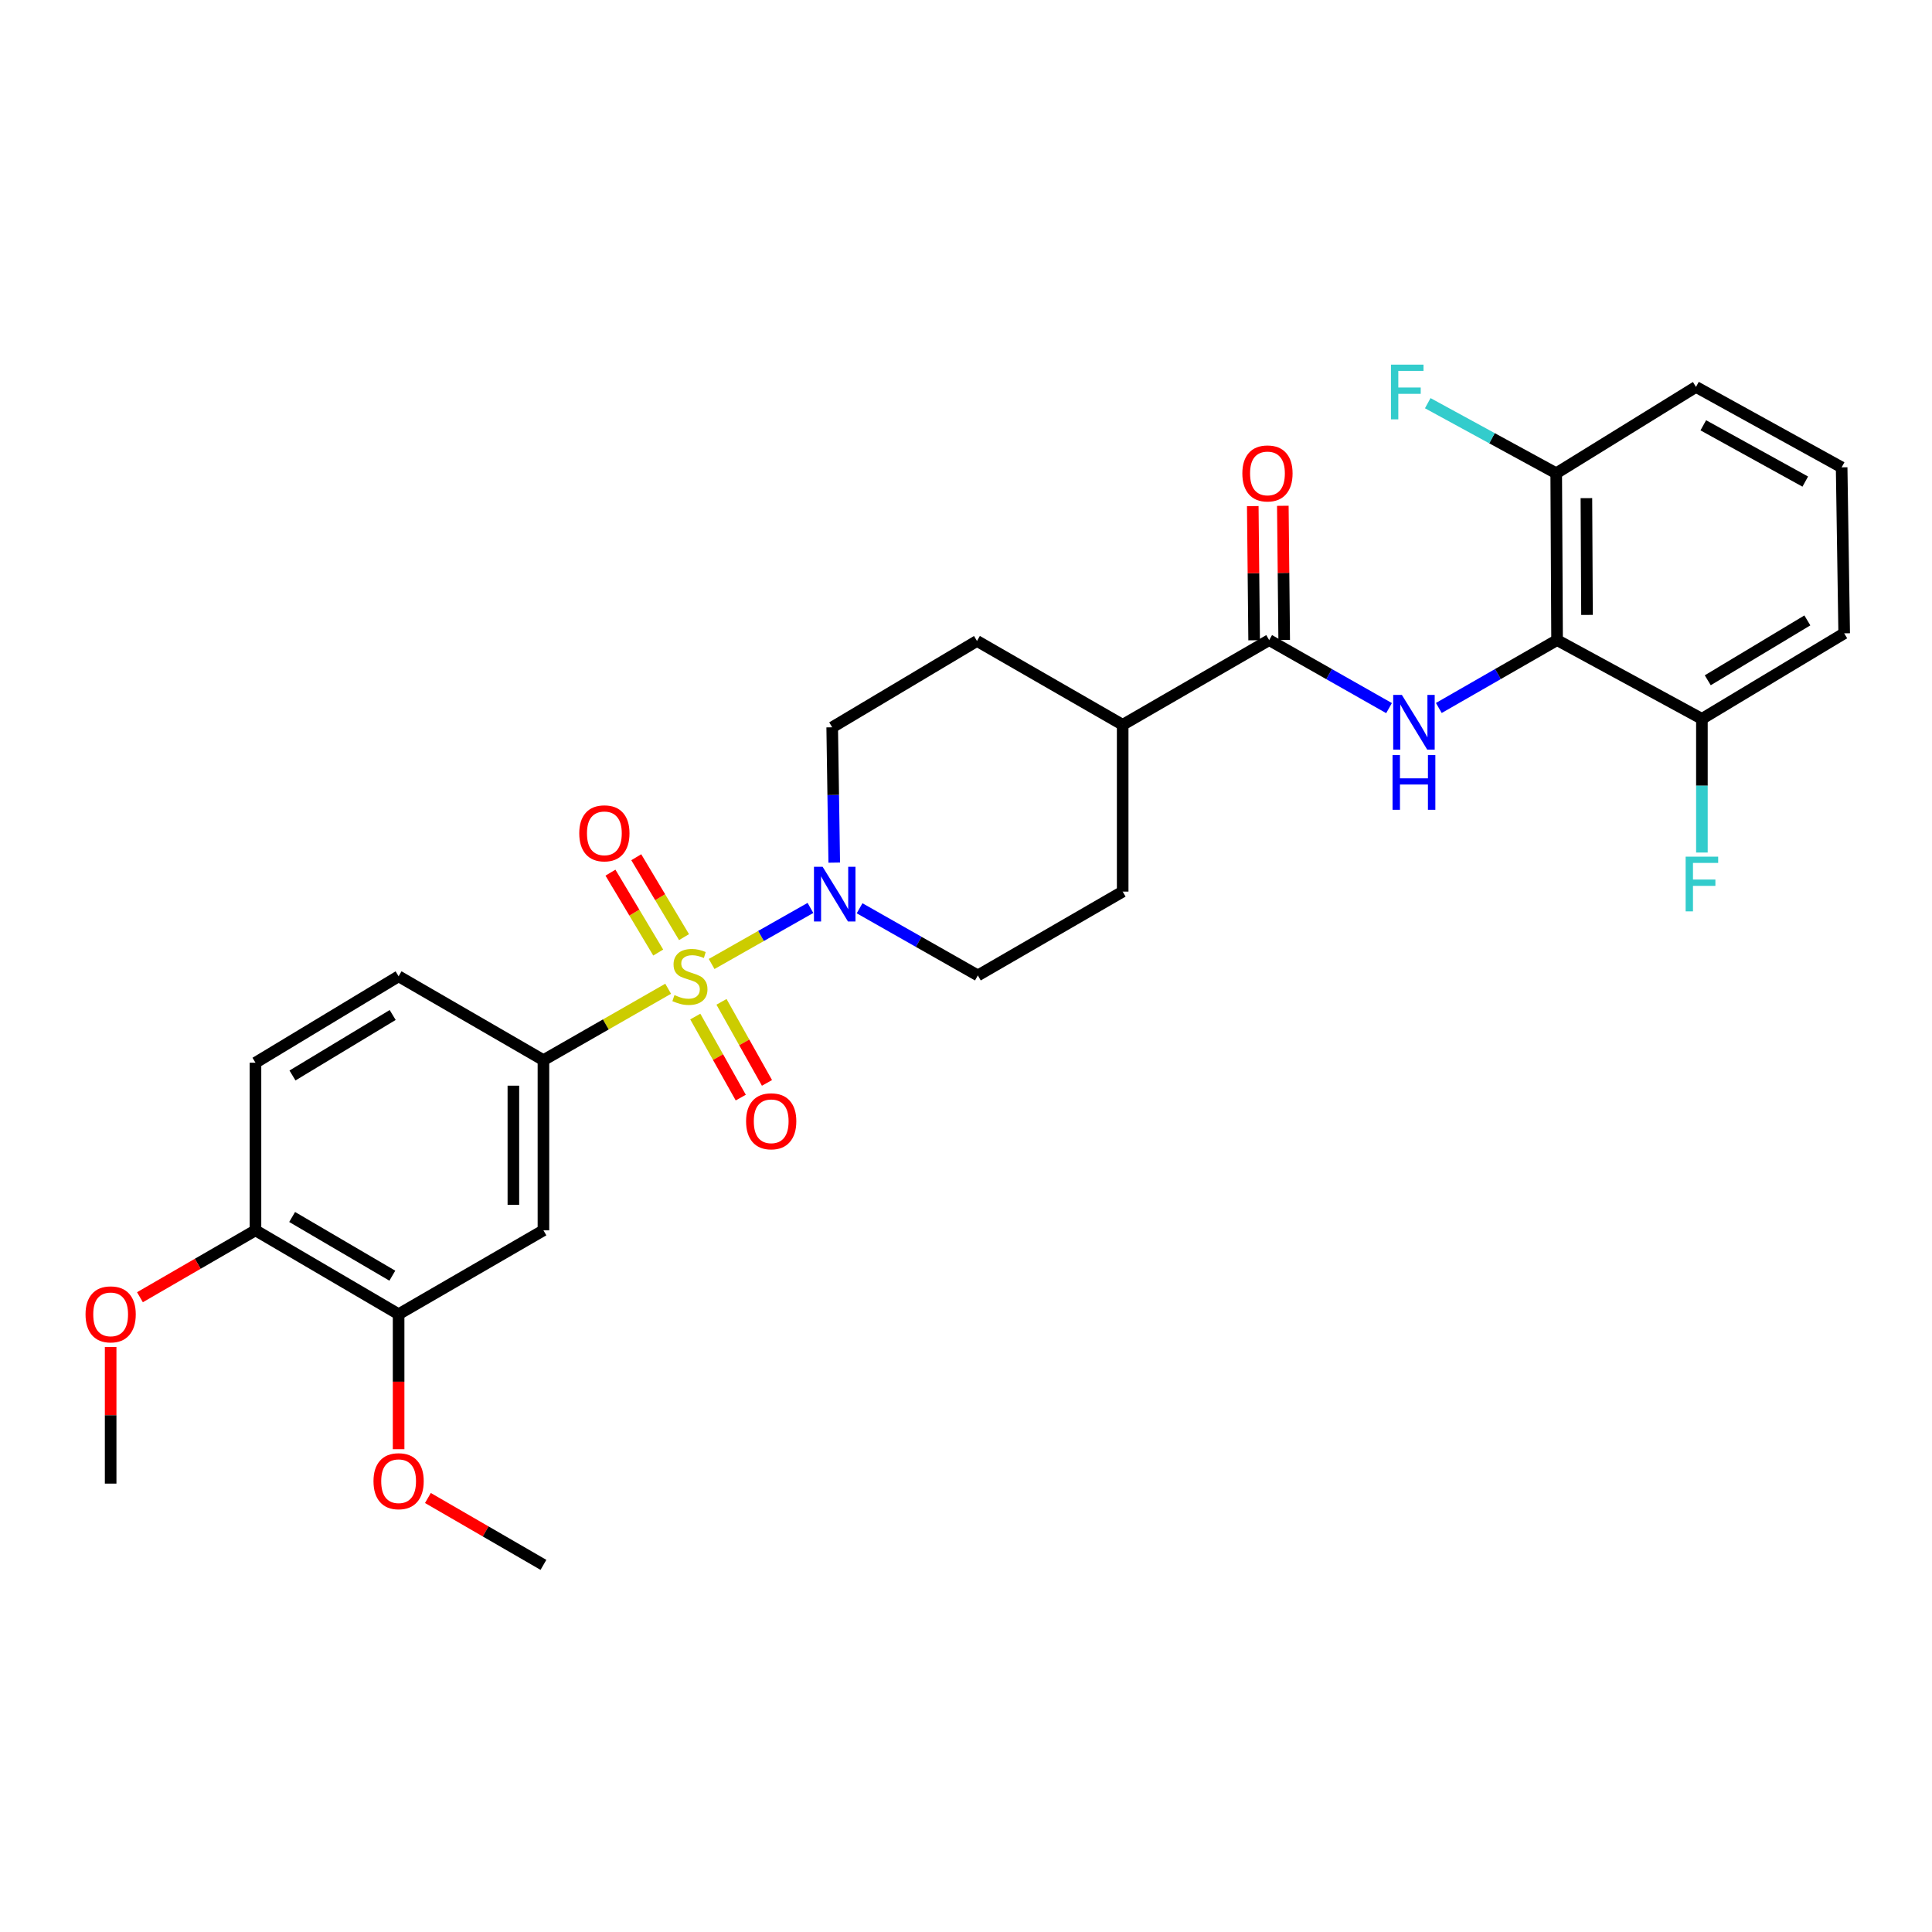 <?xml version='1.0' encoding='iso-8859-1'?>
<svg version='1.1' baseProfile='full'
              xmlns='http://www.w3.org/2000/svg'
                      xmlns:rdkit='http://www.rdkit.org/xml'
                      xmlns:xlink='http://www.w3.org/1999/xlink'
                  xml:space='preserve'
width='1000px' height='1000px' viewBox='0 0 1000 1000'>
<!-- END OF HEADER -->
<rect style='opacity:1.0;fill:#FFFFFF;stroke:none' width='1000' height='1000' x='0' y='0'> </rect>
<path class='bond-0' d='M 368.337,498.956 L 393.908,484.45' style='fill:none;fill-rule:evenodd;stroke:#CCCC00;stroke-width:6px;stroke-linecap:butt;stroke-linejoin:miter;stroke-opacity:1' />
<path class='bond-0' d='M 393.908,484.45 L 419.479,469.943' style='fill:none;fill-rule:evenodd;stroke:#0000FF;stroke-width:6px;stroke-linecap:butt;stroke-linejoin:miter;stroke-opacity:1' />
<path class='bond-2' d='M 345.839,511.776 L 313.561,530.252' style='fill:none;fill-rule:evenodd;stroke:#CCCC00;stroke-width:6px;stroke-linecap:butt;stroke-linejoin:miter;stroke-opacity:1' />
<path class='bond-2' d='M 313.561,530.252 L 281.283,548.728' style='fill:none;fill-rule:evenodd;stroke:#000000;stroke-width:6px;stroke-linecap:butt;stroke-linejoin:miter;stroke-opacity:1' />
<path class='bond-6' d='M 354.051,485.06 L 341.689,464.379' style='fill:none;fill-rule:evenodd;stroke:#CCCC00;stroke-width:6px;stroke-linecap:butt;stroke-linejoin:miter;stroke-opacity:1' />
<path class='bond-6' d='M 341.689,464.379 L 329.328,443.699' style='fill:none;fill-rule:evenodd;stroke:#FF0000;stroke-width:6px;stroke-linecap:butt;stroke-linejoin:miter;stroke-opacity:1' />
<path class='bond-6' d='M 340.696,493.042 L 328.335,472.362' style='fill:none;fill-rule:evenodd;stroke:#CCCC00;stroke-width:6px;stroke-linecap:butt;stroke-linejoin:miter;stroke-opacity:1' />
<path class='bond-6' d='M 328.335,472.362 L 315.974,451.681' style='fill:none;fill-rule:evenodd;stroke:#FF0000;stroke-width:6px;stroke-linecap:butt;stroke-linejoin:miter;stroke-opacity:1' />
<path class='bond-7' d='M 359.875,526.165 L 371.647,547.142' style='fill:none;fill-rule:evenodd;stroke:#CCCC00;stroke-width:6px;stroke-linecap:butt;stroke-linejoin:miter;stroke-opacity:1' />
<path class='bond-7' d='M 371.647,547.142 L 383.419,568.119' style='fill:none;fill-rule:evenodd;stroke:#FF0000;stroke-width:6px;stroke-linecap:butt;stroke-linejoin:miter;stroke-opacity:1' />
<path class='bond-7' d='M 373.443,518.551 L 385.215,539.528' style='fill:none;fill-rule:evenodd;stroke:#CCCC00;stroke-width:6px;stroke-linecap:butt;stroke-linejoin:miter;stroke-opacity:1' />
<path class='bond-7' d='M 385.215,539.528 L 396.986,560.506' style='fill:none;fill-rule:evenodd;stroke:#FF0000;stroke-width:6px;stroke-linecap:butt;stroke-linejoin:miter;stroke-opacity:1' />
<path class='bond-12' d='M 431.803,446.493 L 431.274,411.474' style='fill:none;fill-rule:evenodd;stroke:#0000FF;stroke-width:6px;stroke-linecap:butt;stroke-linejoin:miter;stroke-opacity:1' />
<path class='bond-12' d='M 431.274,411.474 L 430.745,376.455' style='fill:none;fill-rule:evenodd;stroke:#000000;stroke-width:6px;stroke-linecap:butt;stroke-linejoin:miter;stroke-opacity:1' />
<path class='bond-13' d='M 444.92,470.12 L 475.526,487.5' style='fill:none;fill-rule:evenodd;stroke:#0000FF;stroke-width:6px;stroke-linecap:butt;stroke-linejoin:miter;stroke-opacity:1' />
<path class='bond-13' d='M 475.526,487.5 L 506.133,504.879' style='fill:none;fill-rule:evenodd;stroke:#000000;stroke-width:6px;stroke-linecap:butt;stroke-linejoin:miter;stroke-opacity:1' />
<path class='bond-1' d='M 718.962,366.521 L 687.94,348.92' style='fill:none;fill-rule:evenodd;stroke:#0000FF;stroke-width:6px;stroke-linecap:butt;stroke-linejoin:miter;stroke-opacity:1' />
<path class='bond-1' d='M 687.94,348.92 L 656.918,331.319' style='fill:none;fill-rule:evenodd;stroke:#000000;stroke-width:6px;stroke-linecap:butt;stroke-linejoin:miter;stroke-opacity:1' />
<path class='bond-3' d='M 744.731,366.447 L 775.335,348.883' style='fill:none;fill-rule:evenodd;stroke:#0000FF;stroke-width:6px;stroke-linecap:butt;stroke-linejoin:miter;stroke-opacity:1' />
<path class='bond-3' d='M 775.335,348.883 L 805.939,331.319' style='fill:none;fill-rule:evenodd;stroke:#000000;stroke-width:6px;stroke-linecap:butt;stroke-linejoin:miter;stroke-opacity:1' />
<path class='bond-5' d='M 281.283,548.728 L 281.283,636.821' style='fill:none;fill-rule:evenodd;stroke:#000000;stroke-width:6px;stroke-linecap:butt;stroke-linejoin:miter;stroke-opacity:1' />
<path class='bond-5' d='M 265.724,561.942 L 265.724,623.607' style='fill:none;fill-rule:evenodd;stroke:#000000;stroke-width:6px;stroke-linecap:butt;stroke-linejoin:miter;stroke-opacity:1' />
<path class='bond-16' d='M 281.283,548.728 L 206.318,505.329' style='fill:none;fill-rule:evenodd;stroke:#000000;stroke-width:6px;stroke-linecap:butt;stroke-linejoin:miter;stroke-opacity:1' />
<path class='bond-10' d='M 805.939,331.319 L 805.498,244.963' style='fill:none;fill-rule:evenodd;stroke:#000000;stroke-width:6px;stroke-linecap:butt;stroke-linejoin:miter;stroke-opacity:1' />
<path class='bond-10' d='M 821.431,318.286 L 821.122,257.837' style='fill:none;fill-rule:evenodd;stroke:#000000;stroke-width:6px;stroke-linecap:butt;stroke-linejoin:miter;stroke-opacity:1' />
<path class='bond-11' d='M 805.939,331.319 L 880.903,372.082' style='fill:none;fill-rule:evenodd;stroke:#000000;stroke-width:6px;stroke-linecap:butt;stroke-linejoin:miter;stroke-opacity:1' />
<path class='bond-4' d='M 656.918,331.319 L 581.097,375.159' style='fill:none;fill-rule:evenodd;stroke:#000000;stroke-width:6px;stroke-linecap:butt;stroke-linejoin:miter;stroke-opacity:1' />
<path class='bond-15' d='M 664.696,331.24 L 664.342,296.521' style='fill:none;fill-rule:evenodd;stroke:#000000;stroke-width:6px;stroke-linecap:butt;stroke-linejoin:miter;stroke-opacity:1' />
<path class='bond-15' d='M 664.342,296.521 L 663.987,261.802' style='fill:none;fill-rule:evenodd;stroke:#FF0000;stroke-width:6px;stroke-linecap:butt;stroke-linejoin:miter;stroke-opacity:1' />
<path class='bond-15' d='M 649.139,331.399 L 648.784,296.68' style='fill:none;fill-rule:evenodd;stroke:#000000;stroke-width:6px;stroke-linecap:butt;stroke-linejoin:miter;stroke-opacity:1' />
<path class='bond-15' d='M 648.784,296.68 L 648.43,261.961' style='fill:none;fill-rule:evenodd;stroke:#FF0000;stroke-width:6px;stroke-linecap:butt;stroke-linejoin:miter;stroke-opacity:1' />
<path class='bond-8' d='M 281.283,636.821 L 206.318,680.229' style='fill:none;fill-rule:evenodd;stroke:#000000;stroke-width:6px;stroke-linecap:butt;stroke-linejoin:miter;stroke-opacity:1' />
<path class='bond-22' d='M 206.318,680.229 L 206.318,715.168' style='fill:none;fill-rule:evenodd;stroke:#000000;stroke-width:6px;stroke-linecap:butt;stroke-linejoin:miter;stroke-opacity:1' />
<path class='bond-22' d='M 206.318,715.168 L 206.318,750.106' style='fill:none;fill-rule:evenodd;stroke:#FF0000;stroke-width:6px;stroke-linecap:butt;stroke-linejoin:miter;stroke-opacity:1' />
<path class='bond-30' d='M 206.318,680.229 L 132.235,636.821' style='fill:none;fill-rule:evenodd;stroke:#000000;stroke-width:6px;stroke-linecap:butt;stroke-linejoin:miter;stroke-opacity:1' />
<path class='bond-30' d='M 203.071,660.294 L 151.213,629.909' style='fill:none;fill-rule:evenodd;stroke:#000000;stroke-width:6px;stroke-linecap:butt;stroke-linejoin:miter;stroke-opacity:1' />
<path class='bond-9' d='M 581.097,375.159 L 581.097,461.489' style='fill:none;fill-rule:evenodd;stroke:#000000;stroke-width:6px;stroke-linecap:butt;stroke-linejoin:miter;stroke-opacity:1' />
<path class='bond-29' d='M 581.097,375.159 L 505.683,331.76' style='fill:none;fill-rule:evenodd;stroke:#000000;stroke-width:6px;stroke-linecap:butt;stroke-linejoin:miter;stroke-opacity:1' />
<path class='bond-21' d='M 805.498,244.963 L 772.248,226.825' style='fill:none;fill-rule:evenodd;stroke:#000000;stroke-width:6px;stroke-linecap:butt;stroke-linejoin:miter;stroke-opacity:1' />
<path class='bond-21' d='M 772.248,226.825 L 738.998,208.686' style='fill:none;fill-rule:evenodd;stroke:#33CCCC;stroke-width:6px;stroke-linecap:butt;stroke-linejoin:miter;stroke-opacity:1' />
<path class='bond-25' d='M 805.498,244.963 L 877.835,200.268' style='fill:none;fill-rule:evenodd;stroke:#000000;stroke-width:6px;stroke-linecap:butt;stroke-linejoin:miter;stroke-opacity:1' />
<path class='bond-20' d='M 880.903,372.082 L 880.903,406.675' style='fill:none;fill-rule:evenodd;stroke:#000000;stroke-width:6px;stroke-linecap:butt;stroke-linejoin:miter;stroke-opacity:1' />
<path class='bond-20' d='M 880.903,406.675 L 880.903,441.268' style='fill:none;fill-rule:evenodd;stroke:#33CCCC;stroke-width:6px;stroke-linecap:butt;stroke-linejoin:miter;stroke-opacity:1' />
<path class='bond-26' d='M 880.903,372.082 L 954.545,327.81' style='fill:none;fill-rule:evenodd;stroke:#000000;stroke-width:6px;stroke-linecap:butt;stroke-linejoin:miter;stroke-opacity:1' />
<path class='bond-26' d='M 883.934,352.107 L 935.483,321.117' style='fill:none;fill-rule:evenodd;stroke:#000000;stroke-width:6px;stroke-linecap:butt;stroke-linejoin:miter;stroke-opacity:1' />
<path class='bond-18' d='M 430.745,376.455 L 505.683,331.76' style='fill:none;fill-rule:evenodd;stroke:#000000;stroke-width:6px;stroke-linecap:butt;stroke-linejoin:miter;stroke-opacity:1' />
<path class='bond-19' d='M 506.133,504.879 L 581.097,461.489' style='fill:none;fill-rule:evenodd;stroke:#000000;stroke-width:6px;stroke-linecap:butt;stroke-linejoin:miter;stroke-opacity:1' />
<path class='bond-14' d='M 132.235,636.821 L 132.235,550.059' style='fill:none;fill-rule:evenodd;stroke:#000000;stroke-width:6px;stroke-linecap:butt;stroke-linejoin:miter;stroke-opacity:1' />
<path class='bond-23' d='M 132.235,636.821 L 102.336,654.134' style='fill:none;fill-rule:evenodd;stroke:#000000;stroke-width:6px;stroke-linecap:butt;stroke-linejoin:miter;stroke-opacity:1' />
<path class='bond-23' d='M 102.336,654.134 L 72.436,671.447' style='fill:none;fill-rule:evenodd;stroke:#FF0000;stroke-width:6px;stroke-linecap:butt;stroke-linejoin:miter;stroke-opacity:1' />
<path class='bond-17' d='M 206.318,505.329 L 132.235,550.059' style='fill:none;fill-rule:evenodd;stroke:#000000;stroke-width:6px;stroke-linecap:butt;stroke-linejoin:miter;stroke-opacity:1' />
<path class='bond-17' d='M 203.247,525.357 L 151.389,556.668' style='fill:none;fill-rule:evenodd;stroke:#000000;stroke-width:6px;stroke-linecap:butt;stroke-linejoin:miter;stroke-opacity:1' />
<path class='bond-27' d='M 221.484,775.363 L 251.383,792.669' style='fill:none;fill-rule:evenodd;stroke:#FF0000;stroke-width:6px;stroke-linecap:butt;stroke-linejoin:miter;stroke-opacity:1' />
<path class='bond-27' d='M 251.383,792.669 L 281.283,809.975' style='fill:none;fill-rule:evenodd;stroke:#000000;stroke-width:6px;stroke-linecap:butt;stroke-linejoin:miter;stroke-opacity:1' />
<path class='bond-28' d='M 57.271,697.181 L 57.271,732.549' style='fill:none;fill-rule:evenodd;stroke:#FF0000;stroke-width:6px;stroke-linecap:butt;stroke-linejoin:miter;stroke-opacity:1' />
<path class='bond-28' d='M 57.271,732.549 L 57.271,767.916' style='fill:none;fill-rule:evenodd;stroke:#000000;stroke-width:6px;stroke-linecap:butt;stroke-linejoin:miter;stroke-opacity:1' />
<path class='bond-24' d='M 953.232,241.894 L 954.545,327.81' style='fill:none;fill-rule:evenodd;stroke:#000000;stroke-width:6px;stroke-linecap:butt;stroke-linejoin:miter;stroke-opacity:1' />
<path class='bond-31' d='M 953.232,241.894 L 877.835,200.268' style='fill:none;fill-rule:evenodd;stroke:#000000;stroke-width:6px;stroke-linecap:butt;stroke-linejoin:miter;stroke-opacity:1' />
<path class='bond-31' d='M 934.402,249.271 L 881.625,220.132' style='fill:none;fill-rule:evenodd;stroke:#000000;stroke-width:6px;stroke-linecap:butt;stroke-linejoin:miter;stroke-opacity:1' />
<path  class='atom-0' d='M 349.103 515.049
Q 349.423 515.169, 350.743 515.729
Q 352.063 516.289, 353.503 516.649
Q 354.983 516.969, 356.423 516.969
Q 359.103 516.969, 360.663 515.689
Q 362.223 514.369, 362.223 512.089
Q 362.223 510.529, 361.423 509.569
Q 360.663 508.609, 359.463 508.089
Q 358.263 507.569, 356.263 506.969
Q 353.743 506.209, 352.223 505.489
Q 350.743 504.769, 349.663 503.249
Q 348.623 501.729, 348.623 499.169
Q 348.623 495.609, 351.023 493.409
Q 353.463 491.209, 358.263 491.209
Q 361.543 491.209, 365.263 492.769
L 364.343 495.849
Q 360.943 494.449, 358.383 494.449
Q 355.623 494.449, 354.103 495.609
Q 352.583 496.729, 352.623 498.689
Q 352.623 500.209, 353.383 501.129
Q 354.183 502.049, 355.303 502.569
Q 356.463 503.089, 358.383 503.689
Q 360.943 504.489, 362.463 505.289
Q 363.983 506.089, 365.063 507.729
Q 366.183 509.329, 366.183 512.089
Q 366.183 516.009, 363.543 518.129
Q 360.943 520.209, 356.583 520.209
Q 354.063 520.209, 352.143 519.649
Q 350.263 519.129, 348.023 518.209
L 349.103 515.049
' fill='#CCCC00'/>
<path  class='atom-1' d='M 425.79 448.652
L 435.07 463.652
Q 435.99 465.132, 437.47 467.812
Q 438.95 470.492, 439.03 470.652
L 439.03 448.652
L 442.79 448.652
L 442.79 476.972
L 438.91 476.972
L 428.95 460.572
Q 427.79 458.652, 426.55 456.452
Q 425.35 454.252, 424.99 453.572
L 424.99 476.972
L 421.31 476.972
L 421.31 448.652
L 425.79 448.652
' fill='#0000FF'/>
<path  class='atom-2' d='M 725.596 359.676
L 734.876 374.676
Q 735.796 376.156, 737.276 378.836
Q 738.756 381.516, 738.836 381.676
L 738.836 359.676
L 742.596 359.676
L 742.596 387.996
L 738.716 387.996
L 728.756 371.596
Q 727.596 369.676, 726.356 367.476
Q 725.156 365.276, 724.796 364.596
L 724.796 387.996
L 721.116 387.996
L 721.116 359.676
L 725.596 359.676
' fill='#0000FF'/>
<path  class='atom-2' d='M 720.776 390.828
L 724.616 390.828
L 724.616 402.868
L 739.096 402.868
L 739.096 390.828
L 742.936 390.828
L 742.936 419.148
L 739.096 419.148
L 739.096 406.068
L 724.616 406.068
L 724.616 419.148
L 720.776 419.148
L 720.776 390.828
' fill='#0000FF'/>
<path  class='atom-7' d='M 299.822 431.326
Q 299.822 424.526, 303.182 420.726
Q 306.542 416.926, 312.822 416.926
Q 319.102 416.926, 322.462 420.726
Q 325.822 424.526, 325.822 431.326
Q 325.822 438.206, 322.422 442.126
Q 319.022 446.006, 312.822 446.006
Q 306.582 446.006, 303.182 442.126
Q 299.822 438.246, 299.822 431.326
M 312.822 442.806
Q 317.142 442.806, 319.462 439.926
Q 321.822 437.006, 321.822 431.326
Q 321.822 425.766, 319.462 422.966
Q 317.142 420.126, 312.822 420.126
Q 308.502 420.126, 306.142 422.926
Q 303.822 425.726, 303.822 431.326
Q 303.822 437.046, 306.142 439.926
Q 308.502 442.806, 312.822 442.806
' fill='#FF0000'/>
<path  class='atom-8' d='M 386.17 580.373
Q 386.17 573.573, 389.53 569.773
Q 392.89 565.973, 399.17 565.973
Q 405.45 565.973, 408.81 569.773
Q 412.17 573.573, 412.17 580.373
Q 412.17 587.253, 408.77 591.173
Q 405.37 595.053, 399.17 595.053
Q 392.93 595.053, 389.53 591.173
Q 386.17 587.293, 386.17 580.373
M 399.17 591.853
Q 403.49 591.853, 405.81 588.973
Q 408.17 586.053, 408.17 580.373
Q 408.17 574.813, 405.81 572.013
Q 403.49 569.173, 399.17 569.173
Q 394.85 569.173, 392.49 571.973
Q 390.17 574.773, 390.17 580.373
Q 390.17 586.093, 392.49 588.973
Q 394.85 591.853, 399.17 591.853
' fill='#FF0000'/>
<path  class='atom-16' d='M 643.036 245.043
Q 643.036 238.243, 646.396 234.443
Q 649.756 230.643, 656.036 230.643
Q 662.316 230.643, 665.676 234.443
Q 669.036 238.243, 669.036 245.043
Q 669.036 251.923, 665.636 255.843
Q 662.236 259.723, 656.036 259.723
Q 649.796 259.723, 646.396 255.843
Q 643.036 251.963, 643.036 245.043
M 656.036 256.523
Q 660.356 256.523, 662.676 253.643
Q 665.036 250.723, 665.036 245.043
Q 665.036 239.483, 662.676 236.683
Q 660.356 233.843, 656.036 233.843
Q 651.716 233.843, 649.356 236.643
Q 647.036 239.443, 647.036 245.043
Q 647.036 250.763, 649.356 253.643
Q 651.716 256.523, 656.036 256.523
' fill='#FF0000'/>
<path  class='atom-21' d='M 872.483 443.405
L 889.323 443.405
L 889.323 446.645
L 876.283 446.645
L 876.283 455.245
L 887.883 455.245
L 887.883 458.525
L 876.283 458.525
L 876.283 471.725
L 872.483 471.725
L 872.483 443.405
' fill='#33CCCC'/>
<path  class='atom-22' d='M 719.961 188.735
L 736.801 188.735
L 736.801 191.975
L 723.761 191.975
L 723.761 200.575
L 735.361 200.575
L 735.361 203.855
L 723.761 203.855
L 723.761 217.055
L 719.961 217.055
L 719.961 188.735
' fill='#33CCCC'/>
<path  class='atom-23' d='M 193.318 766.665
Q 193.318 759.865, 196.678 756.065
Q 200.038 752.265, 206.318 752.265
Q 212.598 752.265, 215.958 756.065
Q 219.318 759.865, 219.318 766.665
Q 219.318 773.545, 215.918 777.465
Q 212.518 781.345, 206.318 781.345
Q 200.078 781.345, 196.678 777.465
Q 193.318 773.585, 193.318 766.665
M 206.318 778.145
Q 210.638 778.145, 212.958 775.265
Q 215.318 772.345, 215.318 766.665
Q 215.318 761.105, 212.958 758.305
Q 210.638 755.465, 206.318 755.465
Q 201.998 755.465, 199.638 758.265
Q 197.318 761.065, 197.318 766.665
Q 197.318 772.385, 199.638 775.265
Q 201.998 778.145, 206.318 778.145
' fill='#FF0000'/>
<path  class='atom-24' d='M 44.271 680.309
Q 44.271 673.509, 47.631 669.709
Q 50.991 665.909, 57.271 665.909
Q 63.551 665.909, 66.911 669.709
Q 70.271 673.509, 70.271 680.309
Q 70.271 687.189, 66.871 691.109
Q 63.471 694.989, 57.271 694.989
Q 51.031 694.989, 47.631 691.109
Q 44.271 687.229, 44.271 680.309
M 57.271 691.789
Q 61.591 691.789, 63.911 688.909
Q 66.271 685.989, 66.271 680.309
Q 66.271 674.749, 63.911 671.949
Q 61.591 669.109, 57.271 669.109
Q 52.951 669.109, 50.591 671.909
Q 48.271 674.709, 48.271 680.309
Q 48.271 686.029, 50.591 688.909
Q 52.951 691.789, 57.271 691.789
' fill='#FF0000'/>
</svg>
